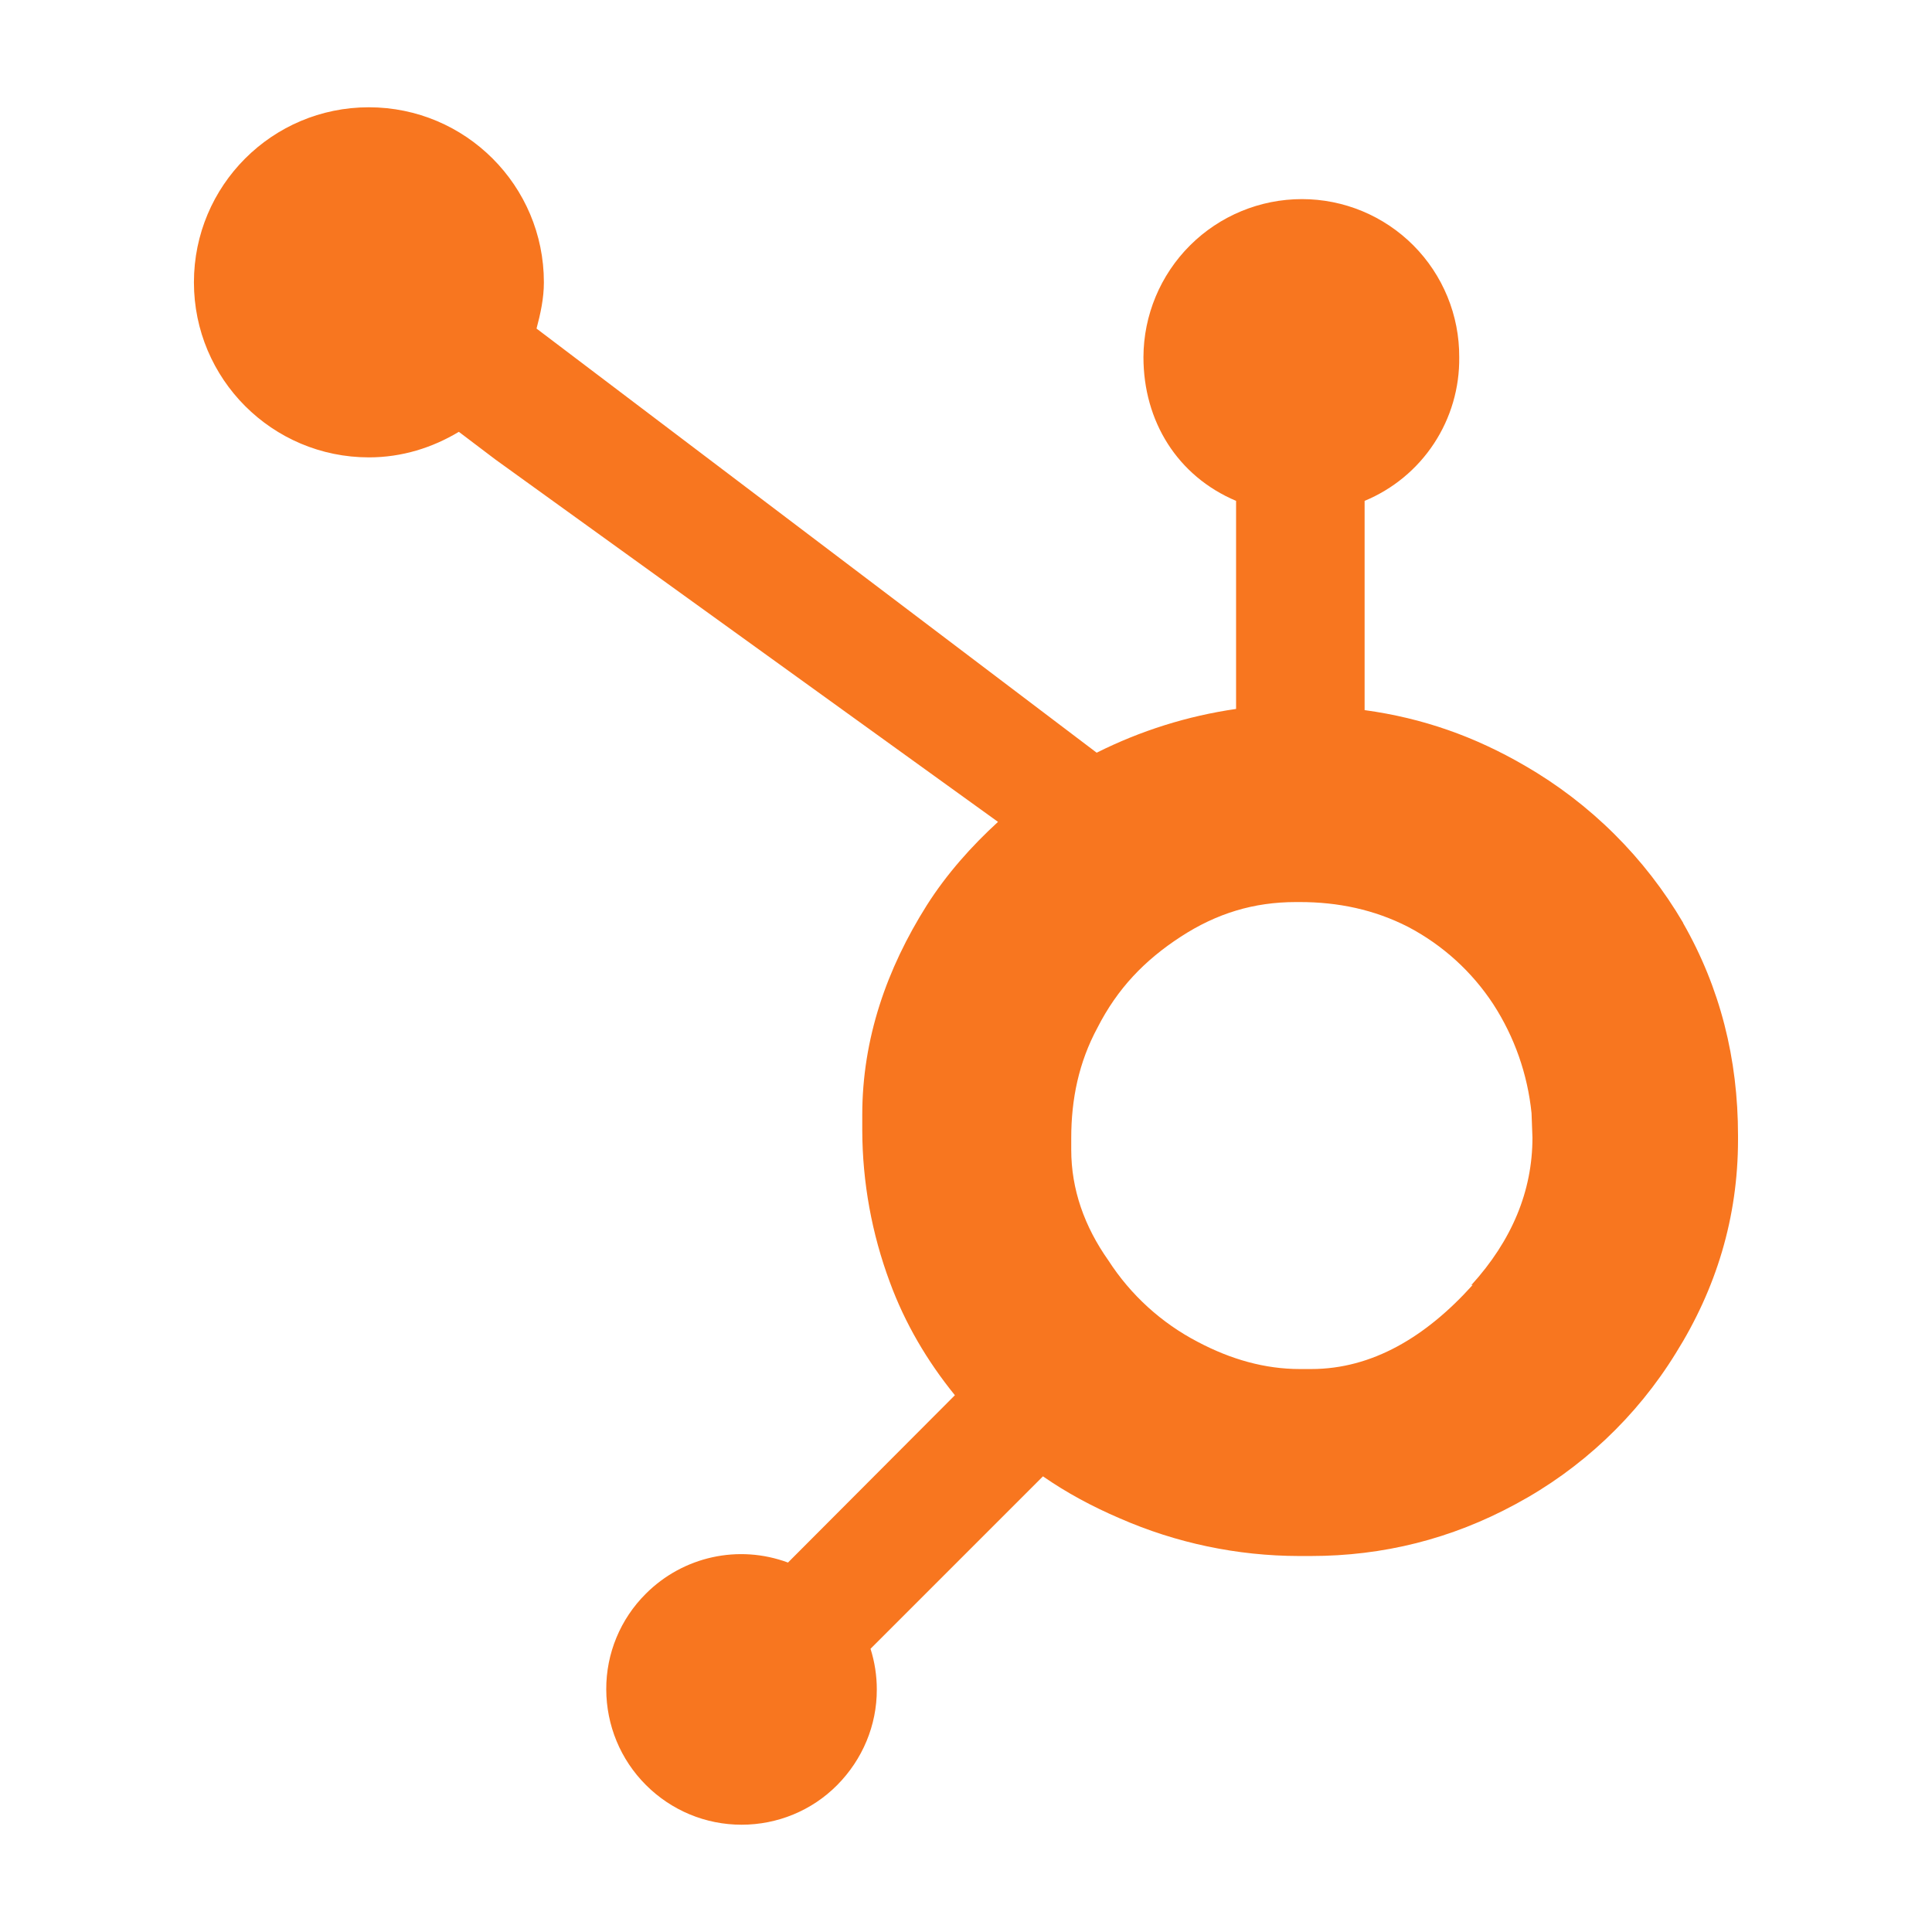 <svg width="72" height="72" viewBox="0 0 72 72" fill="none" xmlns="http://www.w3.org/2000/svg">
<path d="M62.73 34.398C61.304 31.965 59.27 29.944 56.827 28.534C54.962 27.45 53.033 26.762 50.855 26.464V18.666C51.911 18.228 52.812 17.484 53.44 16.529C54.069 15.574 54.396 14.452 54.381 13.309C54.385 12.537 54.236 11.772 53.943 11.058C53.65 10.344 53.219 9.694 52.675 9.147C52.13 8.6 51.483 8.166 50.77 7.869C50.057 7.573 49.293 7.42 48.521 7.42C46.958 7.42 45.458 8.04 44.35 9.144C43.243 10.248 42.618 11.746 42.613 13.309C42.613 15.702 43.882 17.743 46.065 18.666V26.42C44.257 26.681 42.503 27.232 40.87 28.051L19.995 12.245C20.142 11.693 20.269 11.122 20.269 10.521C20.269 6.918 17.349 3.998 13.745 3.998C10.142 3.998 7.227 6.918 7.227 10.521C7.227 14.125 10.146 17.045 13.75 17.045C14.981 17.045 16.118 16.683 17.1 16.093L18.467 17.128L37.193 30.629C36.202 31.537 35.279 32.572 34.541 33.734C33.047 36.102 32.134 38.705 32.134 41.547V42.133C32.141 44.06 32.488 45.971 33.16 47.778C33.726 49.321 34.556 50.727 35.586 51.996L29.366 58.232C27.525 57.548 25.459 58.002 24.068 59.394C23.12 60.336 22.588 61.62 22.593 62.958C22.598 64.296 23.12 65.571 24.073 66.523C25.025 67.475 26.299 68.002 27.637 68.002C28.975 68.002 30.259 67.475 31.201 66.523C32.144 65.571 32.681 64.296 32.676 62.958C32.676 62.445 32.597 61.934 32.442 61.445L38.868 55.019C39.747 55.629 40.699 56.142 41.724 56.581C43.832 57.506 46.108 57.984 48.409 57.988H48.848C51.544 57.988 54.088 57.353 56.475 56.059C58.93 54.743 60.992 52.8 62.452 50.429C63.951 48.036 64.771 45.385 64.771 42.47V42.323C64.771 39.457 64.107 36.815 62.721 34.394L62.73 34.398ZM54.883 47.885C53.14 49.824 51.133 51.02 48.868 51.02H48.438C47.144 51.02 45.875 50.663 44.639 50.009C43.285 49.305 42.137 48.26 41.309 46.977C40.411 45.707 39.922 44.32 39.922 42.851V42.411C39.922 40.966 40.201 39.594 40.899 38.3C41.646 36.835 42.657 35.785 44 34.911C45.342 34.037 46.724 33.617 48.297 33.617H48.443C49.859 33.617 51.212 33.895 52.481 34.545C53.767 35.221 54.86 36.215 55.655 37.431C56.443 38.65 56.929 40.039 57.076 41.483L57.11 42.397C57.11 44.384 56.348 46.225 54.83 47.895L54.883 47.885Z" fill="#F8761F"/>
</svg>
